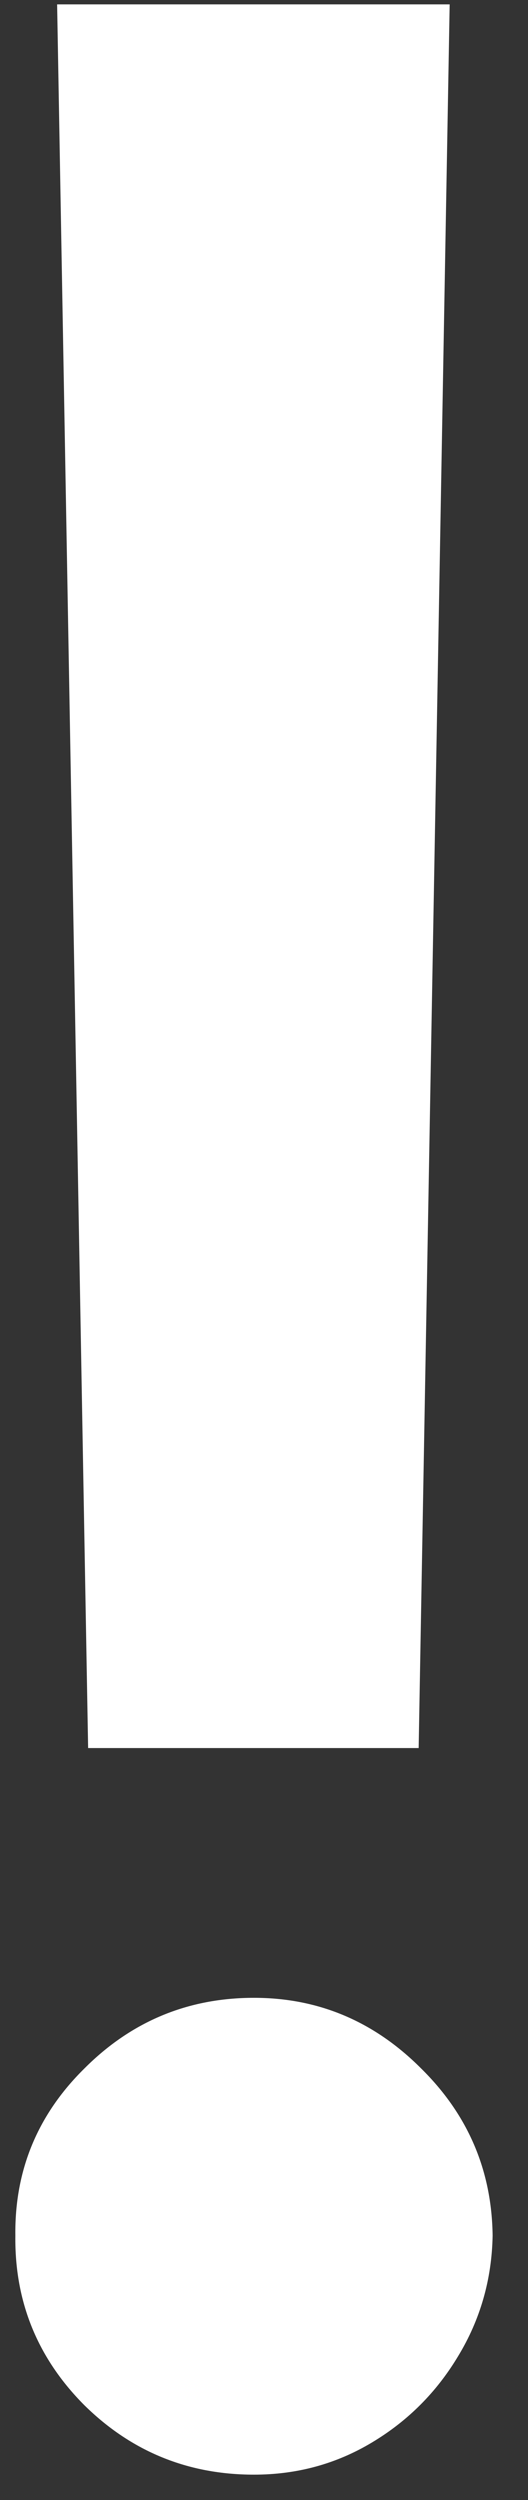 <?xml version="1.0" encoding="UTF-8"?> <svg xmlns="http://www.w3.org/2000/svg" width="11" height="52" viewBox="0 0 11 52" fill="none"><rect x="0" y="0" width="11" height="52" fill="#333333" stroke="none"/><path d="M9.368 0.091L8.722 36.359H1.836L1.19 0.091H9.368ZM5.291 51.472C3.916 51.472 2.739 50.992 1.761 50.031C0.784 49.053 0.303 47.876 0.32 46.501C0.303 45.142 0.784 43.982 1.761 43.021C2.739 42.043 3.916 41.554 5.291 41.554C6.634 41.554 7.794 42.043 8.771 43.021C9.749 43.982 10.246 45.142 10.263 46.501C10.246 47.412 10.006 48.249 9.542 49.011C9.094 49.757 8.498 50.354 7.752 50.801C7.006 51.249 6.186 51.472 5.291 51.472Z" fill="white"></path></svg> 
